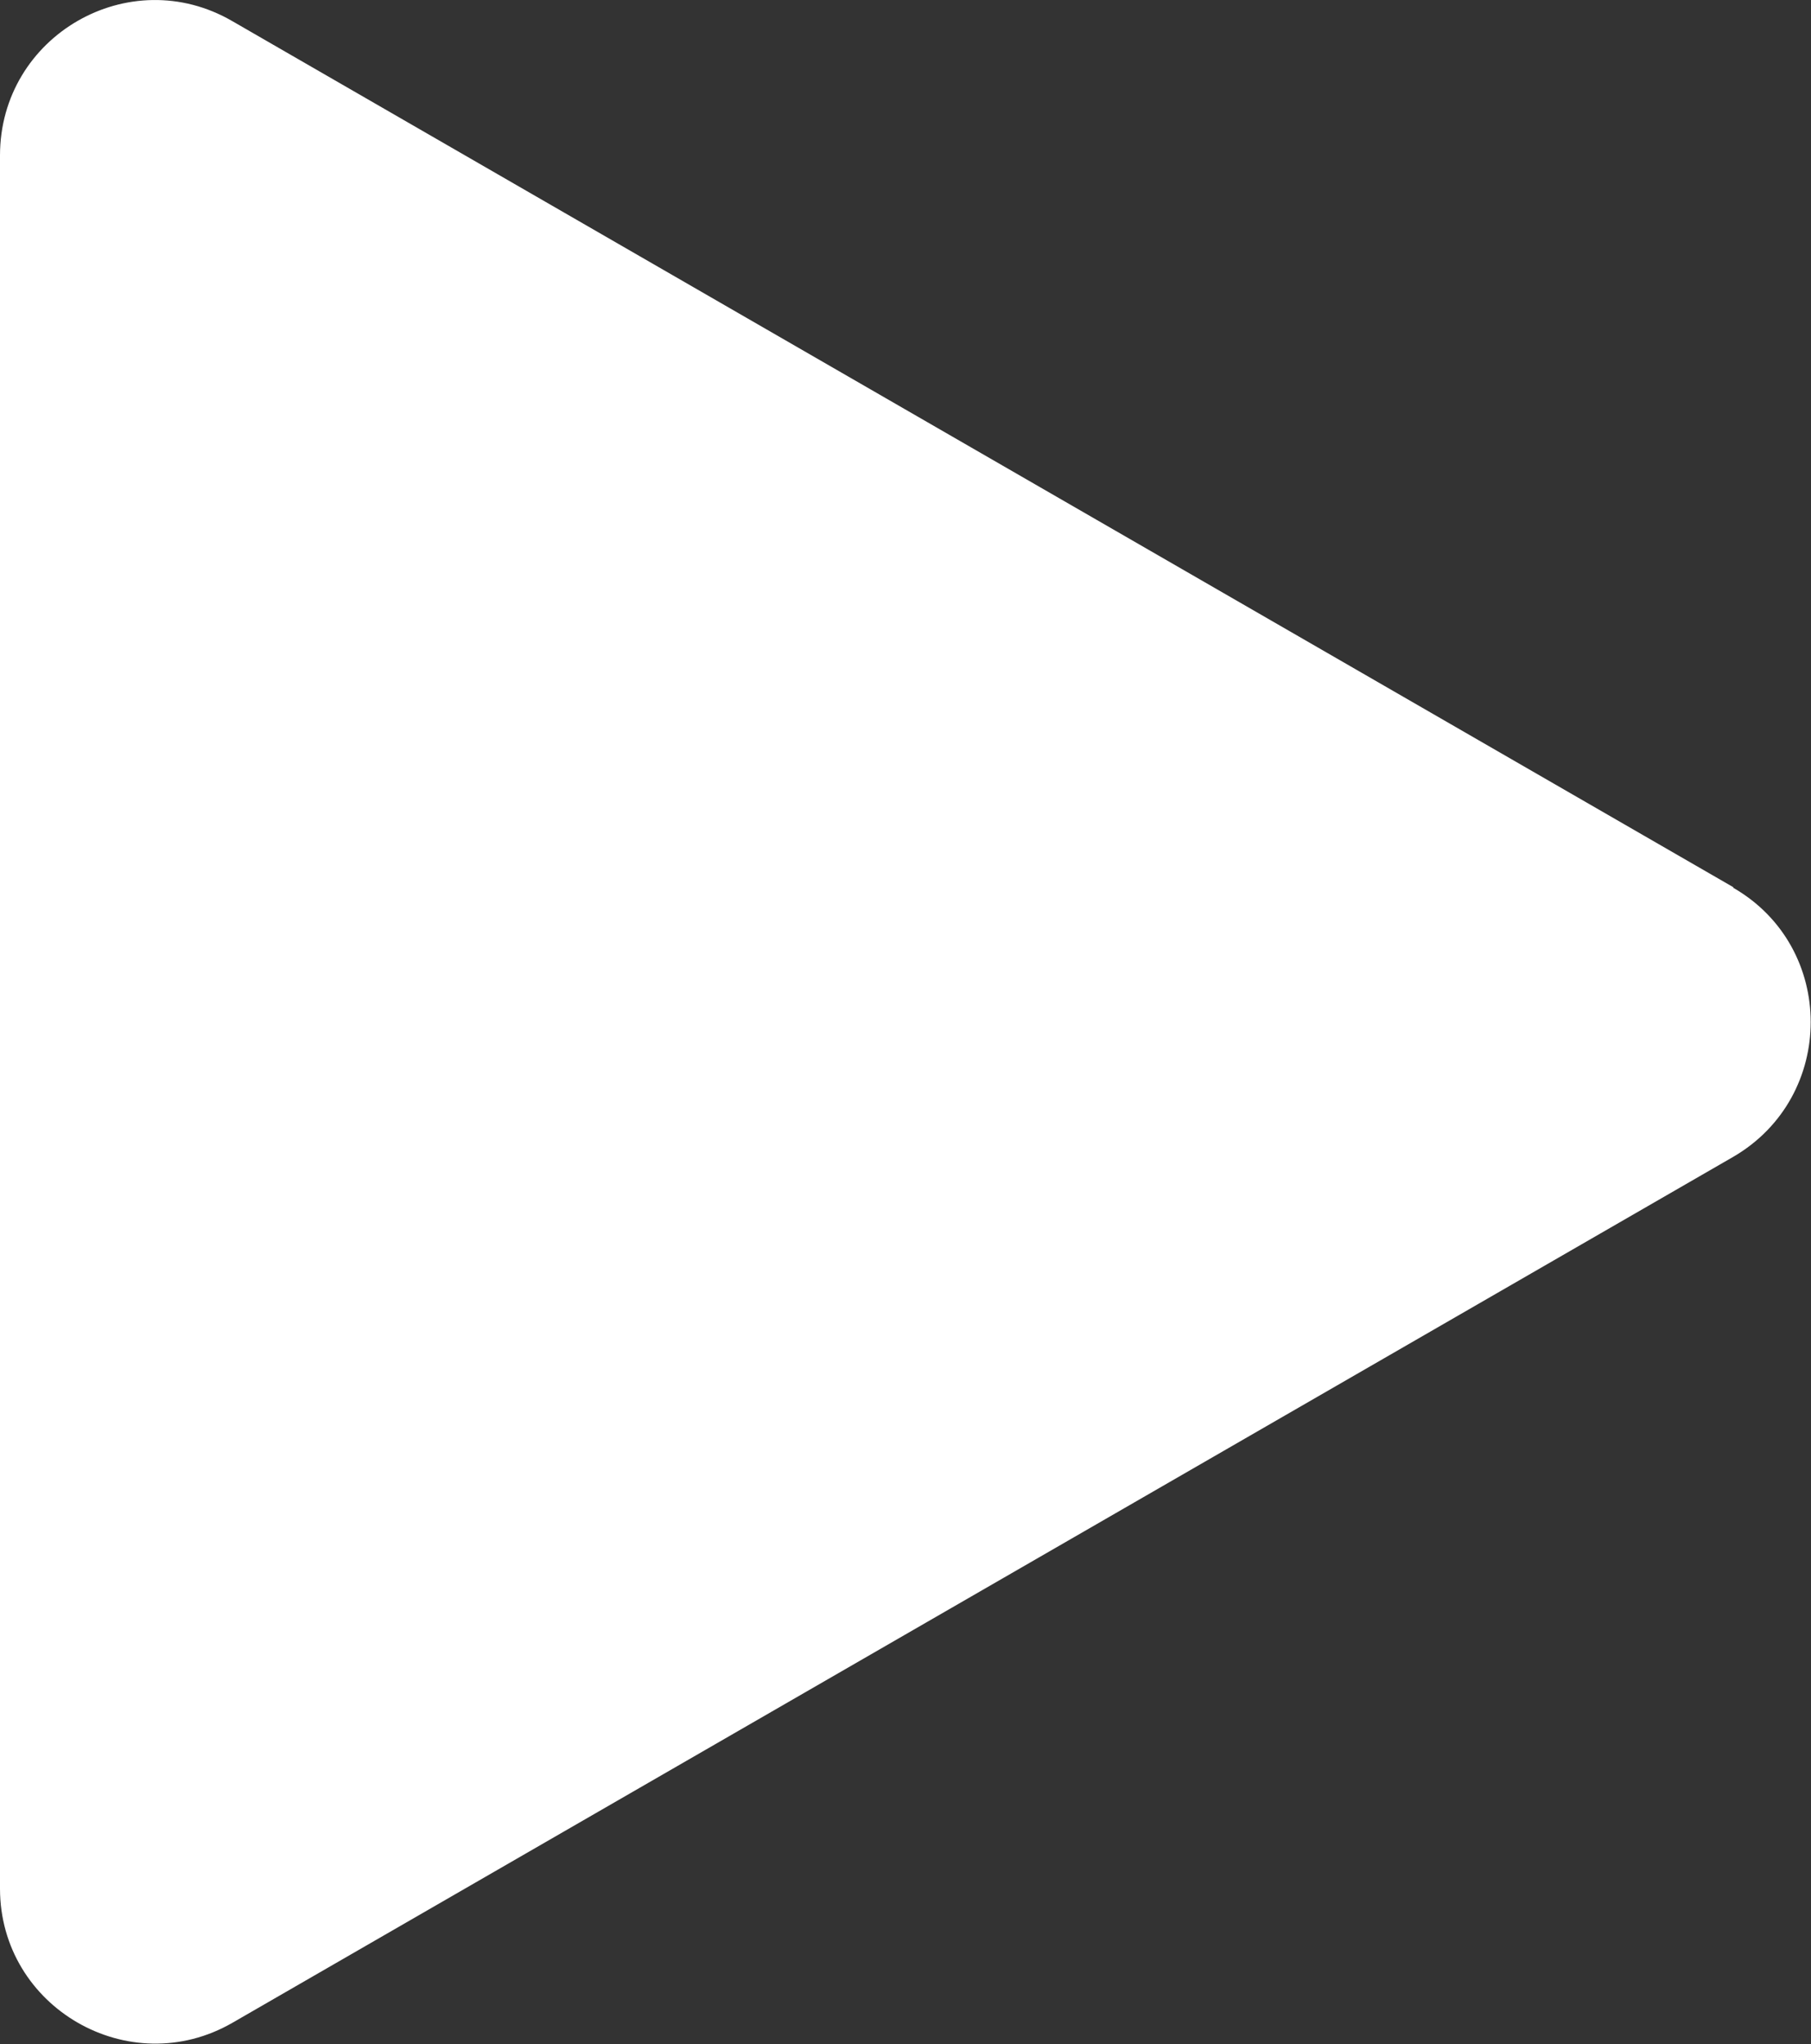 <?xml version="1.0" encoding="UTF-8"?>
<svg id="b" data-name="Layer 2" xmlns="http://www.w3.org/2000/svg" viewBox="0 0 29.83 33.66">
  <rect x="0" y="0" width="29.83" height="33.66" fill="#333333" stroke="none"/>
  <g id="c" data-name="Layer 2">
    <path d="m28.55,14.62c1.7.98,1.7,3.44,0,4.43l-12.36,7.13-12.36,7.13c-1.7.98-3.83-.25-3.83-2.21V2.56C0,.59,2.13-.64,3.83.35l12.36,7.13,12.36,7.13Z" style="fill: #fff;"/>
  </g>
</svg>